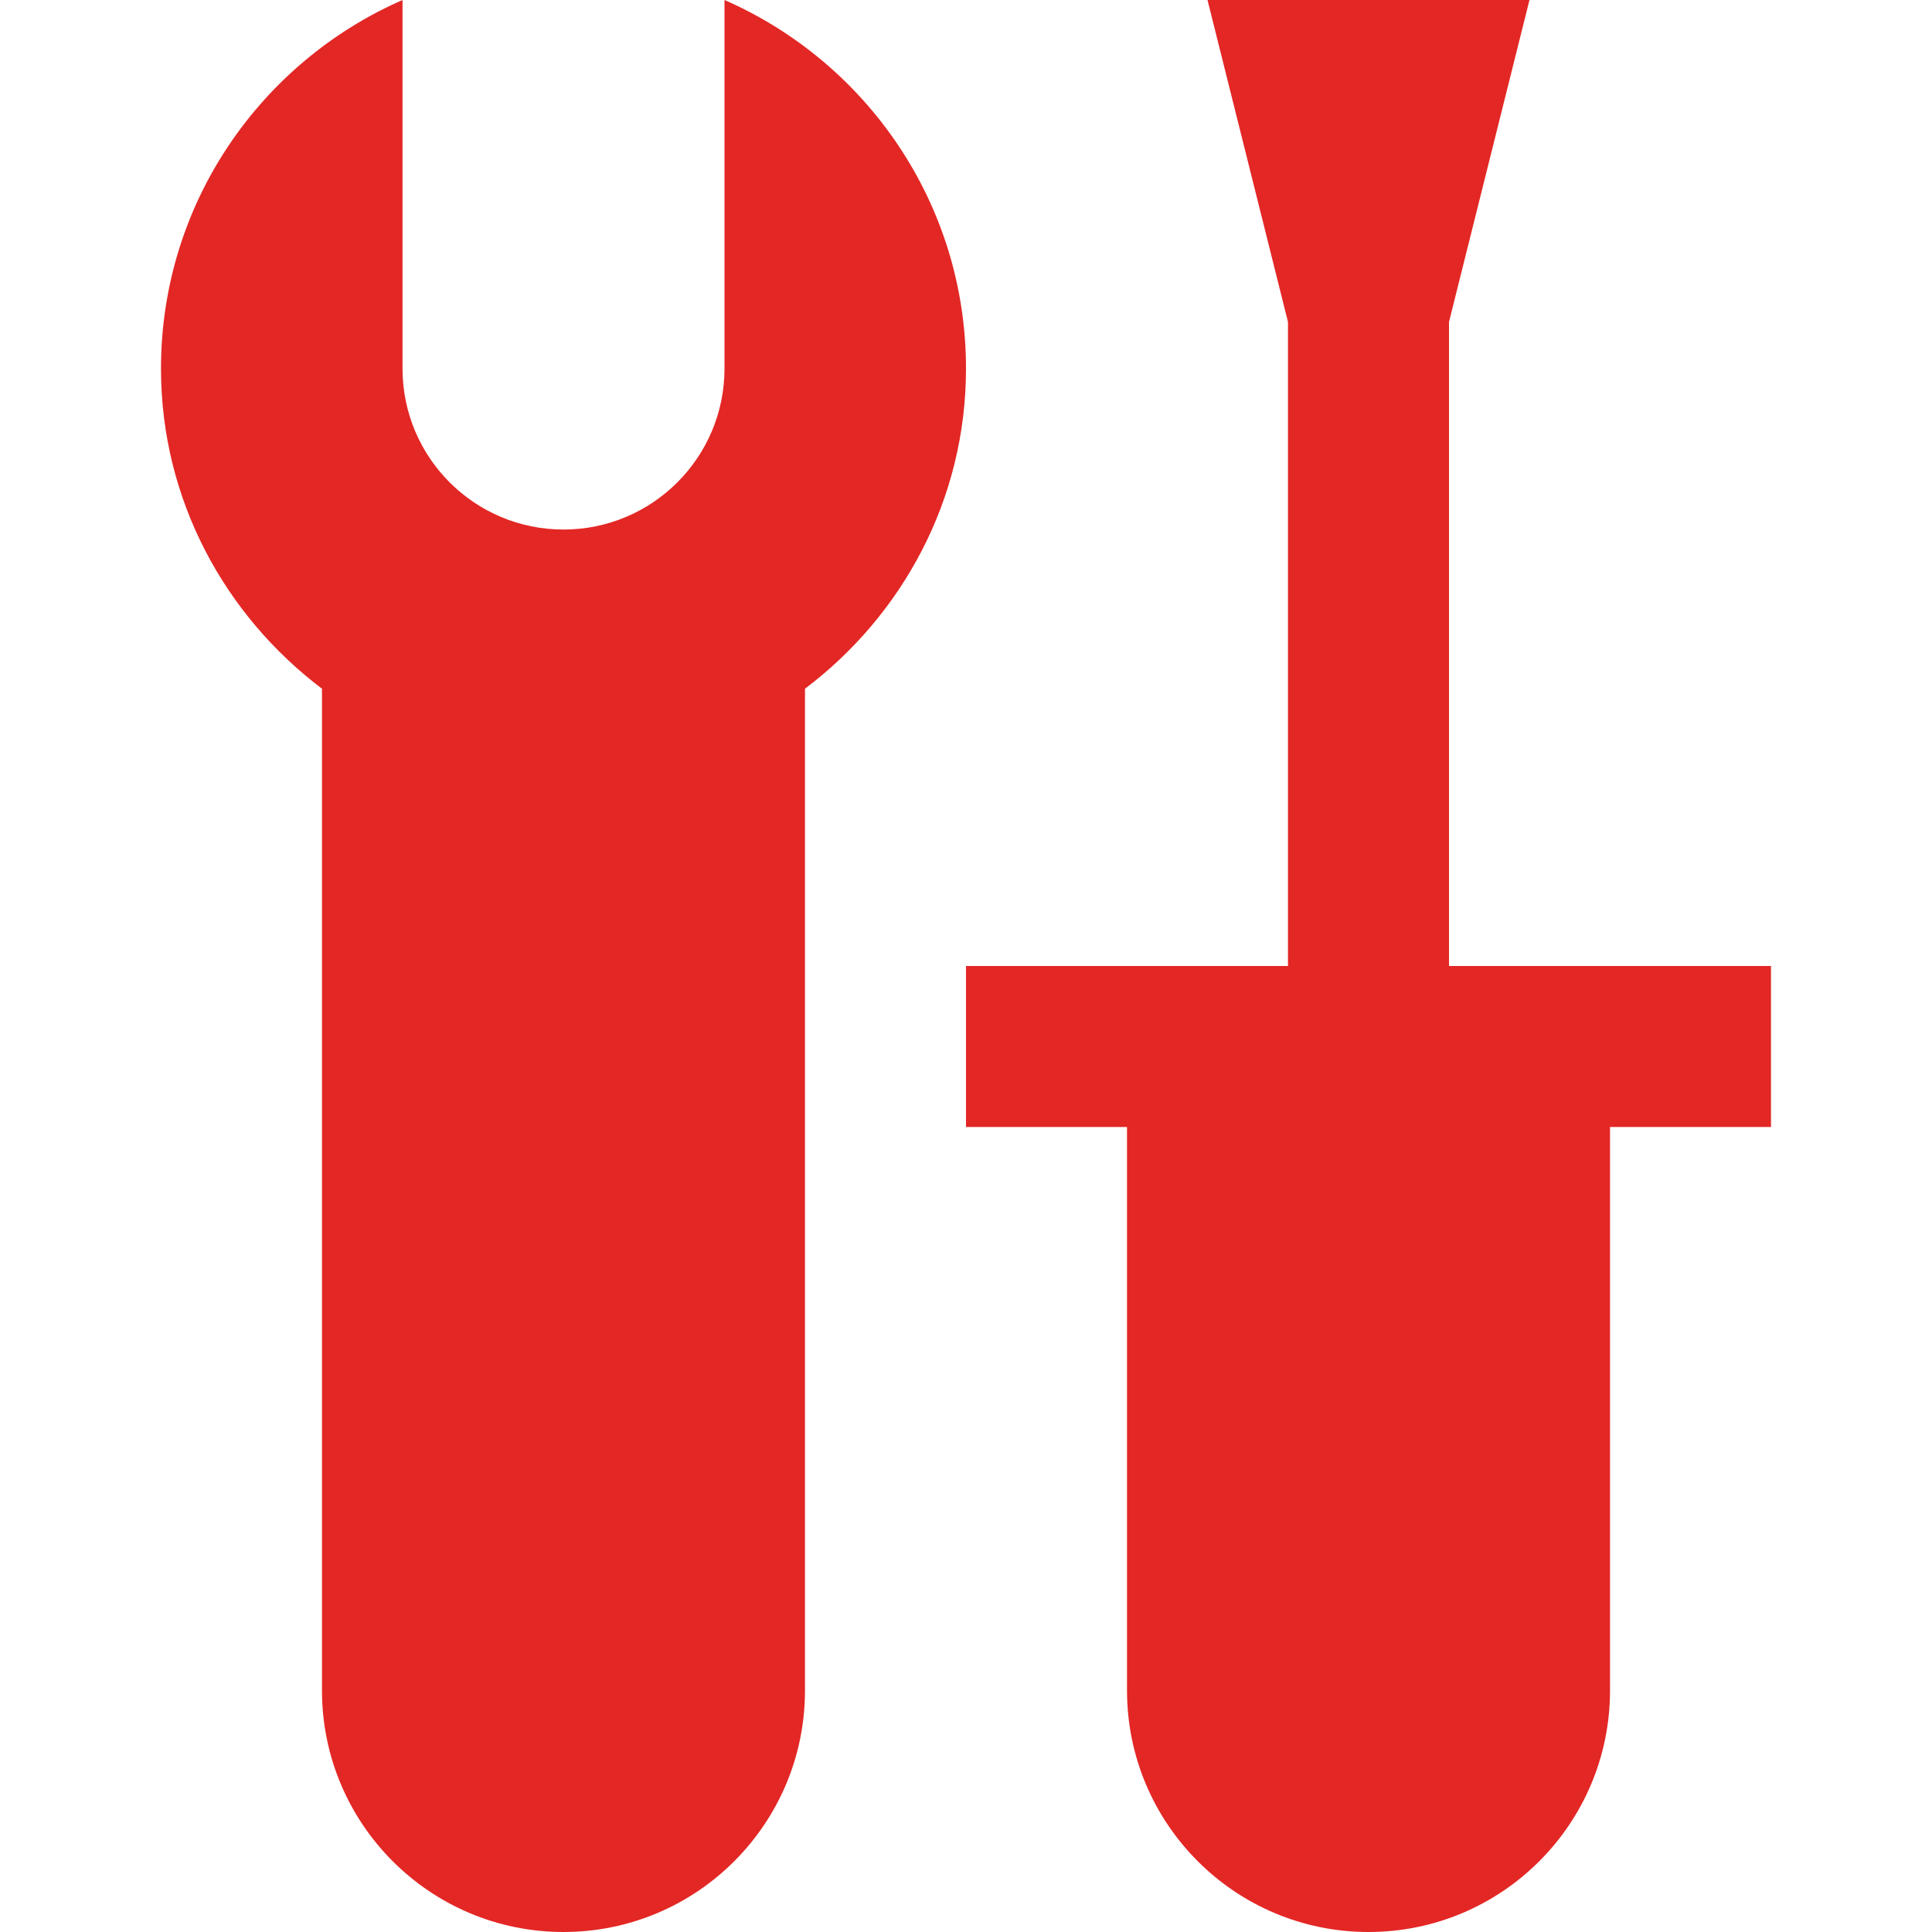 <?xml version="1.0" encoding="UTF-8"?>
<svg xmlns="http://www.w3.org/2000/svg" width="70" height="70" viewBox="0 0 70 70" fill="none">
  <path d="M52.5 35V11.666L55.416 0H43.75L46.666 11.666V35H35V40.834H40.834V61.25C40.834 66.081 44.753 70 49.584 70C54.415 70 58.334 66.081 58.334 61.25V40.834H64.166V35H52.5Z" fill="#E32725"></path>
  <path d="M26.25 0V13.353C26.25 16.575 23.638 19.186 20.416 19.186C17.195 19.186 14.584 16.575 14.584 13.353V0C9.439 2.253 5.833 7.377 5.833 13.353C5.833 18.11 8.146 22.291 11.666 24.954V61.25C11.666 66.081 15.585 70 20.416 70C25.247 70 29.166 66.081 29.166 61.25V24.954C32.69 22.291 35 18.109 35 13.353C35 7.377 31.397 2.253 26.25 0Z" fill="#E32725"></path>
</svg>
